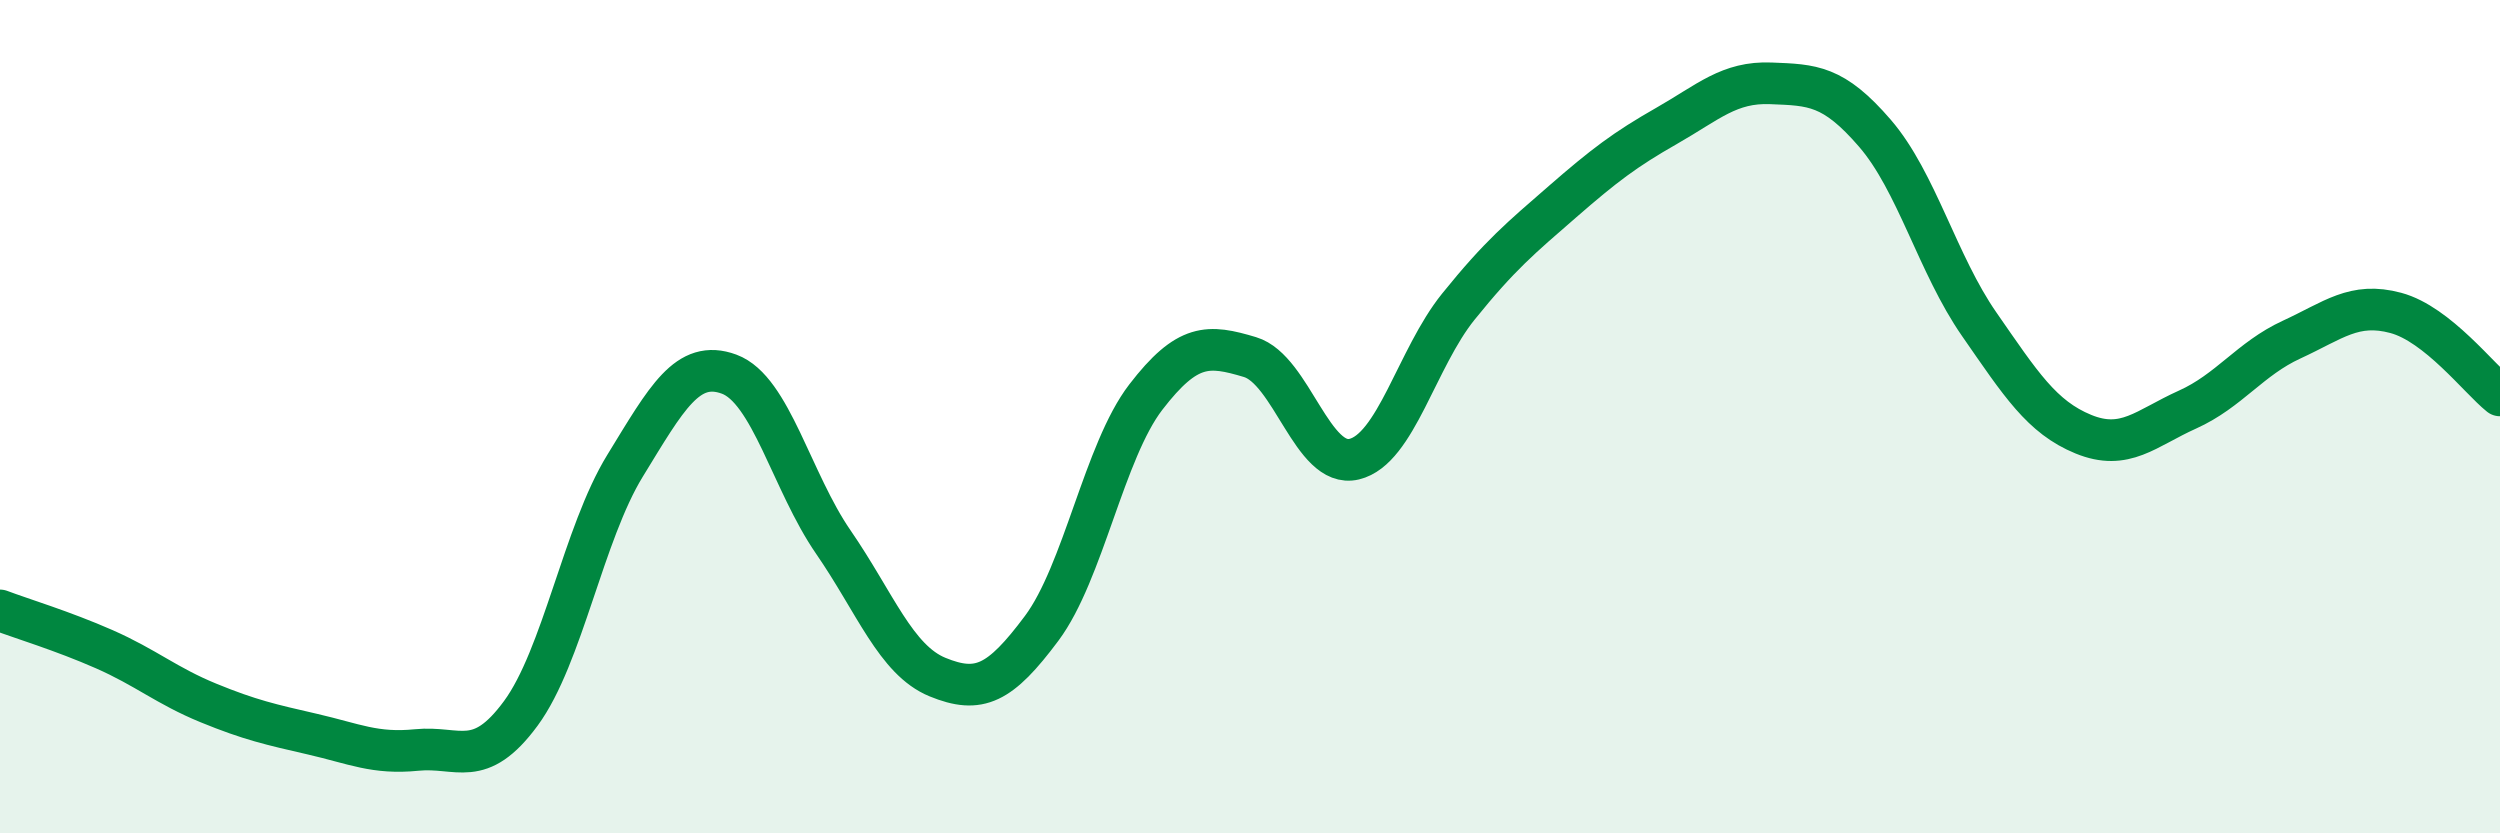 
    <svg width="60" height="20" viewBox="0 0 60 20" xmlns="http://www.w3.org/2000/svg">
      <path
        d="M 0,14.65 C 0.5,14.84 1.5,15.14 2.5,15.58 C 3.5,16.02 4,16.46 5,16.87 C 6,17.28 6.5,17.39 7.5,17.62 C 8.5,17.85 9,18.1 10,18 C 11,17.9 11.5,18.48 12.5,17.12 C 13.5,15.76 14,12.81 15,11.18 C 16,9.55 16.5,8.61 17.5,8.98 C 18.5,9.35 19,11.56 20,13.01 C 21,14.46 21.5,15.84 22.5,16.25 C 23.5,16.66 24,16.42 25,15.08 C 26,13.74 26.5,10.83 27.5,9.53 C 28.5,8.23 29,8.27 30,8.57 C 31,8.87 31.5,11.26 32.5,11.02 C 33.5,10.78 34,8.6 35,7.36 C 36,6.12 36.5,5.71 37.5,4.84 C 38.5,3.97 39,3.59 40,3.02 C 41,2.45 41.5,1.96 42.5,2 C 43.5,2.04 44,2.04 45,3.2 C 46,4.36 46.5,6.34 47.5,7.78 C 48.5,9.22 49,10.01 50,10.42 C 51,10.83 51.5,10.28 52.5,9.83 C 53.5,9.38 54,8.61 55,8.15 C 56,7.69 56.5,7.24 57.5,7.51 C 58.5,7.78 59.5,9.09 60,9.49L60 20L0 20Z"
        fill="#008740"
        opacity="0.1"
        stroke-linecap="round"
        stroke-linejoin="round"
      />
      <path
        d="M 0,14.65 C 0.5,14.84 1.5,15.14 2.5,15.58 C 3.5,16.02 4,16.46 5,16.87 C 6,17.28 6.5,17.39 7.5,17.62 C 8.5,17.85 9,18.1 10,18 C 11,17.9 11.5,18.48 12.5,17.12 C 13.5,15.76 14,12.81 15,11.18 C 16,9.55 16.5,8.61 17.5,8.98 C 18.5,9.35 19,11.56 20,13.01 C 21,14.46 21.5,15.84 22.5,16.25 C 23.5,16.66 24,16.42 25,15.08 C 26,13.74 26.5,10.83 27.5,9.53 C 28.5,8.23 29,8.27 30,8.57 C 31,8.87 31.5,11.26 32.5,11.02 C 33.5,10.78 34,8.6 35,7.36 C 36,6.12 36.5,5.71 37.5,4.84 C 38.5,3.97 39,3.59 40,3.02 C 41,2.45 41.5,1.96 42.5,2 C 43.5,2.04 44,2.04 45,3.2 C 46,4.36 46.5,6.34 47.5,7.78 C 48.5,9.22 49,10.01 50,10.42 C 51,10.83 51.5,10.28 52.5,9.83 C 53.5,9.38 54,8.61 55,8.15 C 56,7.69 56.5,7.24 57.5,7.51 C 58.5,7.78 59.5,9.09 60,9.49"
        stroke="#008740"
        stroke-width="1"
        fill="none"
        stroke-linecap="round"
        stroke-linejoin="round"
      />
    </svg>
  